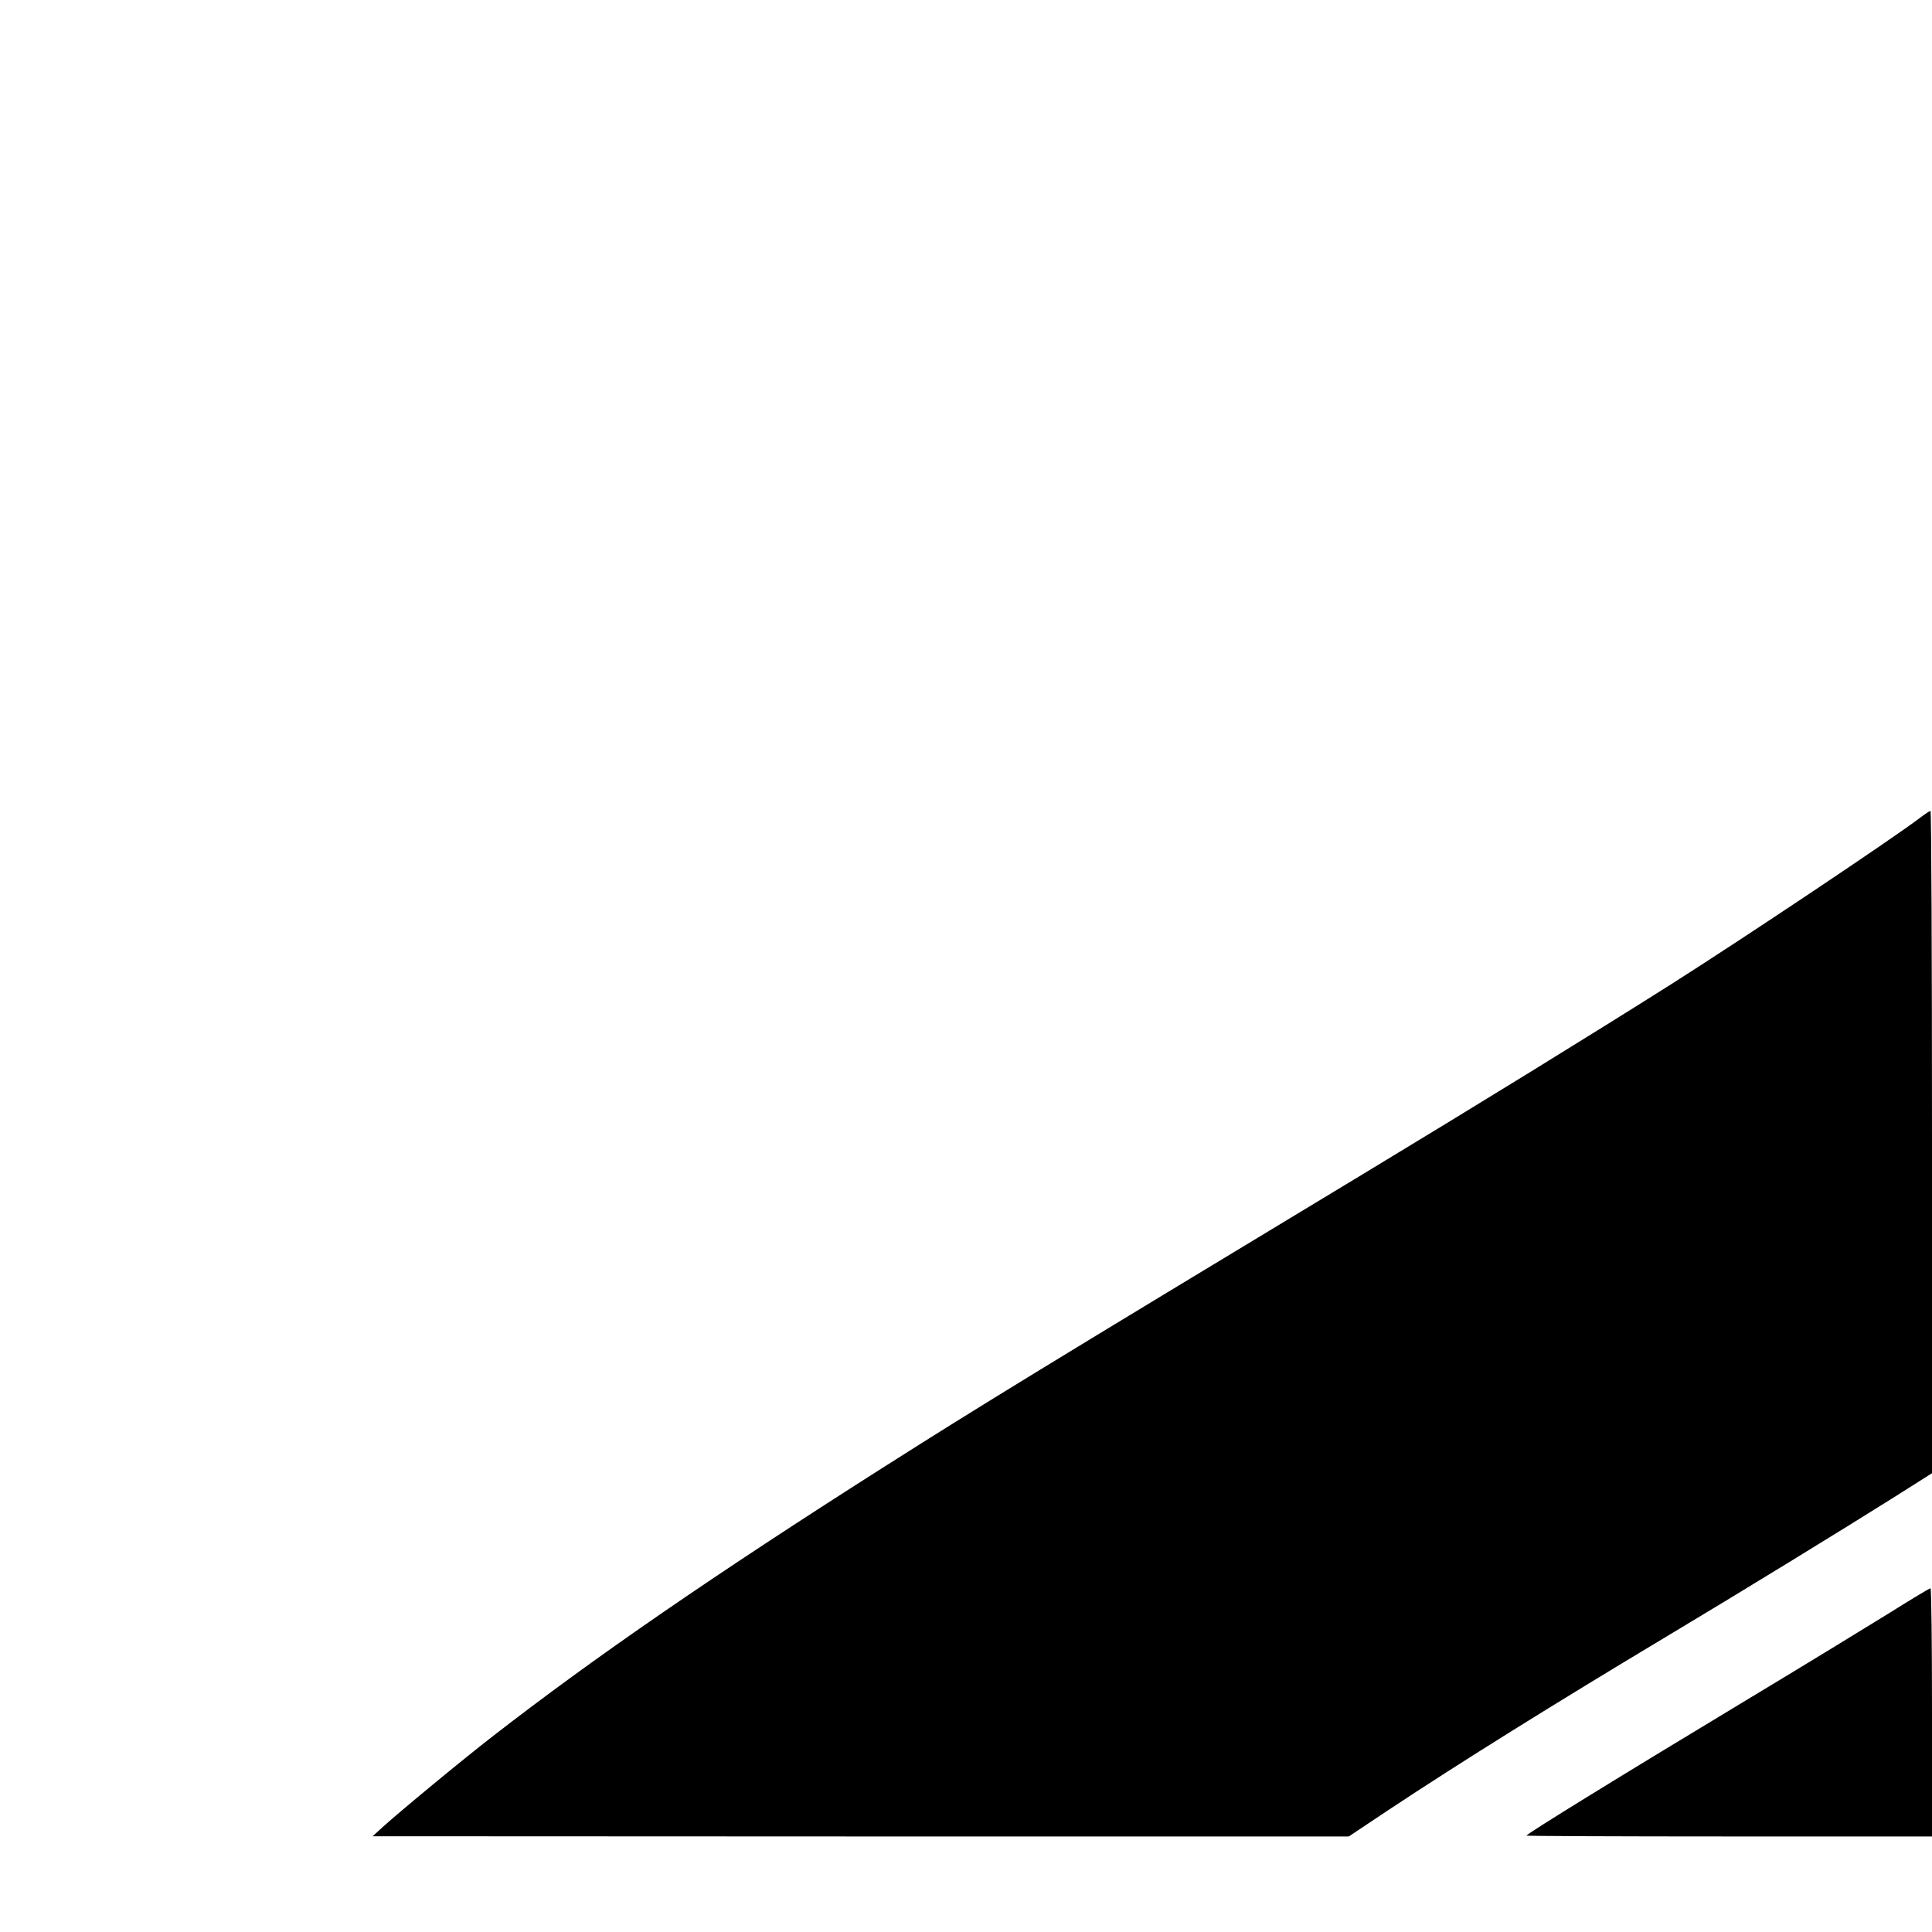 <?xml version="1.0" standalone="no"?>
<!DOCTYPE svg PUBLIC "-//W3C//DTD SVG 20010904//EN"
 "http://www.w3.org/TR/2001/REC-SVG-20010904/DTD/svg10.dtd">
<svg version="1.0" xmlns="http://www.w3.org/2000/svg"
 width="910pt" height="910pt" viewBox="0 0 910 910"
 preserveAspectRatio="xMidYMid meet">
<g transform="translate(0,910) scale(0.1,-0.1)"
fill="#000000" stroke="none">
<path d="M9045 5249 c-130 -99 -830 -567 -1180 -789 -380 -240 -883 -550
-1445 -890 -1503 -908 -1796 -1087 -2265 -1385 -791 -503 -1358 -893 -1834
-1263 -141 -109 -442 -358 -521 -430 l-45 -41 2299 -1 2299 0 186 124 c336
223 787 504 1316 821 356 213 833 506 1073 657 l172 109 0 1560 c0 857 -3
1559 -7 1559 -5 0 -26 -14 -48 -31z"/>
<path d="M8900 1503 c-102 -63 -394 -242 -650 -396 -627 -378 -1060 -645
-1060 -653 0 -2 430 -4 955 -4 l955 0 0 585 c0 322 -3 585 -7 584 -5 0 -91
-52 -193 -116z"/>
</g>
</svg>
